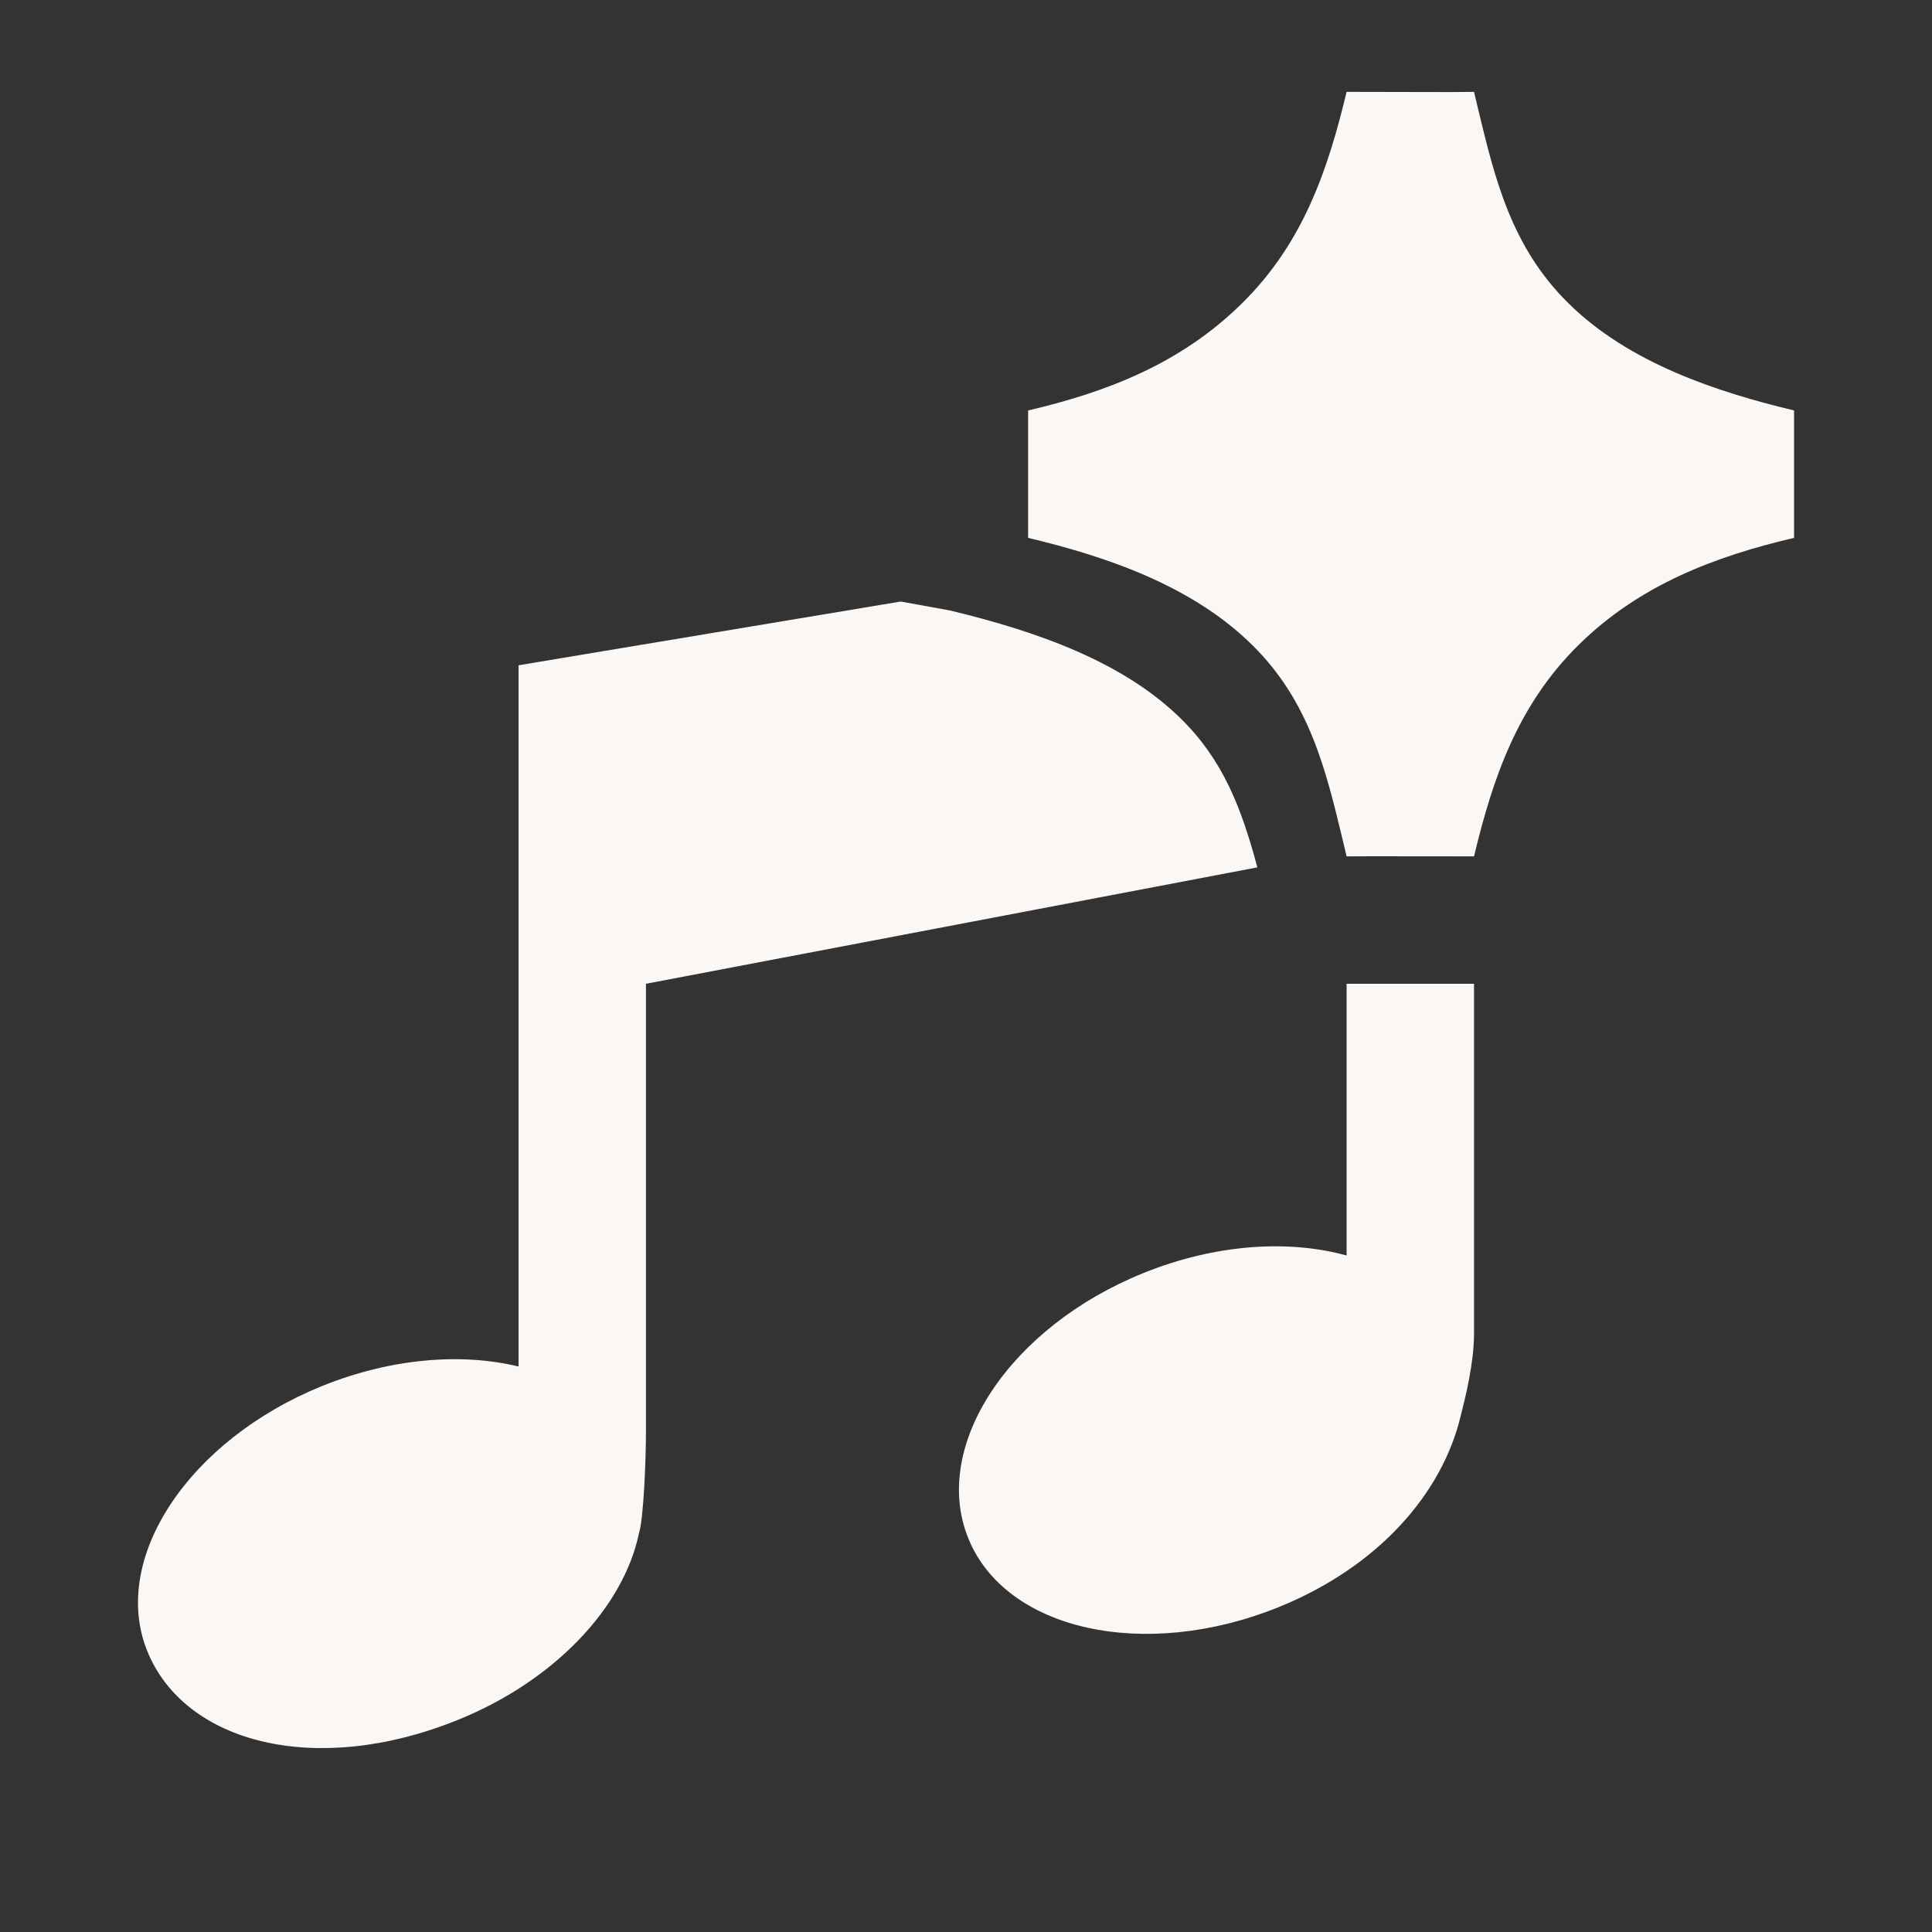 <svg width="20" height="20" viewBox="0 0 20 20" fill="none" xmlns="http://www.w3.org/2000/svg">
<rect x="0" y="0" width="20" height="20" fill="#333333" stroke="none"/>
<g clip-path="url(#clip0_2003_49)">
<path d="M13.94 0.951L15 0.953L15.259 0.951C15.271 1.003 15.284 1.055 15.296 1.106C15.474 1.848 15.642 2.551 16.233 3.136C16.858 3.756 17.77 4.057 18.572 4.249V5.568C17.76 5.758 16.972 6.053 16.339 6.679C15.707 7.303 15.451 8.065 15.259 8.865L14.199 8.864L13.94 8.865C13.928 8.813 13.915 8.762 13.903 8.71C13.725 7.968 13.557 7.265 12.967 6.681C12.341 6.06 11.445 5.759 10.643 5.568V4.249C11.456 4.059 12.227 3.764 12.86 3.137C13.492 2.514 13.748 1.752 13.94 0.951Z" fill="#FAF7F5"/>
<path d="M5.368 6.887L9.324 6.227L9.831 6.319C10.746 6.538 11.636 6.856 12.23 7.445C12.656 7.866 12.849 8.353 13.016 8.979L6.687 10.184V14.801C6.687 15.131 6.662 15.725 6.614 15.875C6.456 16.631 5.75 17.397 4.736 17.806C3.269 18.398 1.91 18.047 1.524 17.091C1.139 16.136 1.951 14.907 3.339 14.346C4.052 14.059 4.779 14.003 5.368 14.146V6.887Z" fill="#FAF7F5"/>
<path d="M15.259 13.812C15.259 13.482 15.259 10.184 15.259 10.184H13.94V12.997C13.337 12.83 12.58 12.878 11.838 13.178C10.45 13.738 9.637 14.967 10.023 15.923C10.408 16.878 11.846 17.198 13.234 16.638C14.269 16.22 14.929 15.461 15.121 14.658C15.124 14.646 15.128 14.631 15.132 14.613C15.171 14.46 15.258 14.107 15.259 13.812Z" fill="#FAF7F5"/>
</g>
<defs>
<clipPath id="clip0_2003_49">
<rect width="20" height="19.05" fill="white" transform="translate(0 0.475)"/>
</clipPath>
</defs>
</svg>
